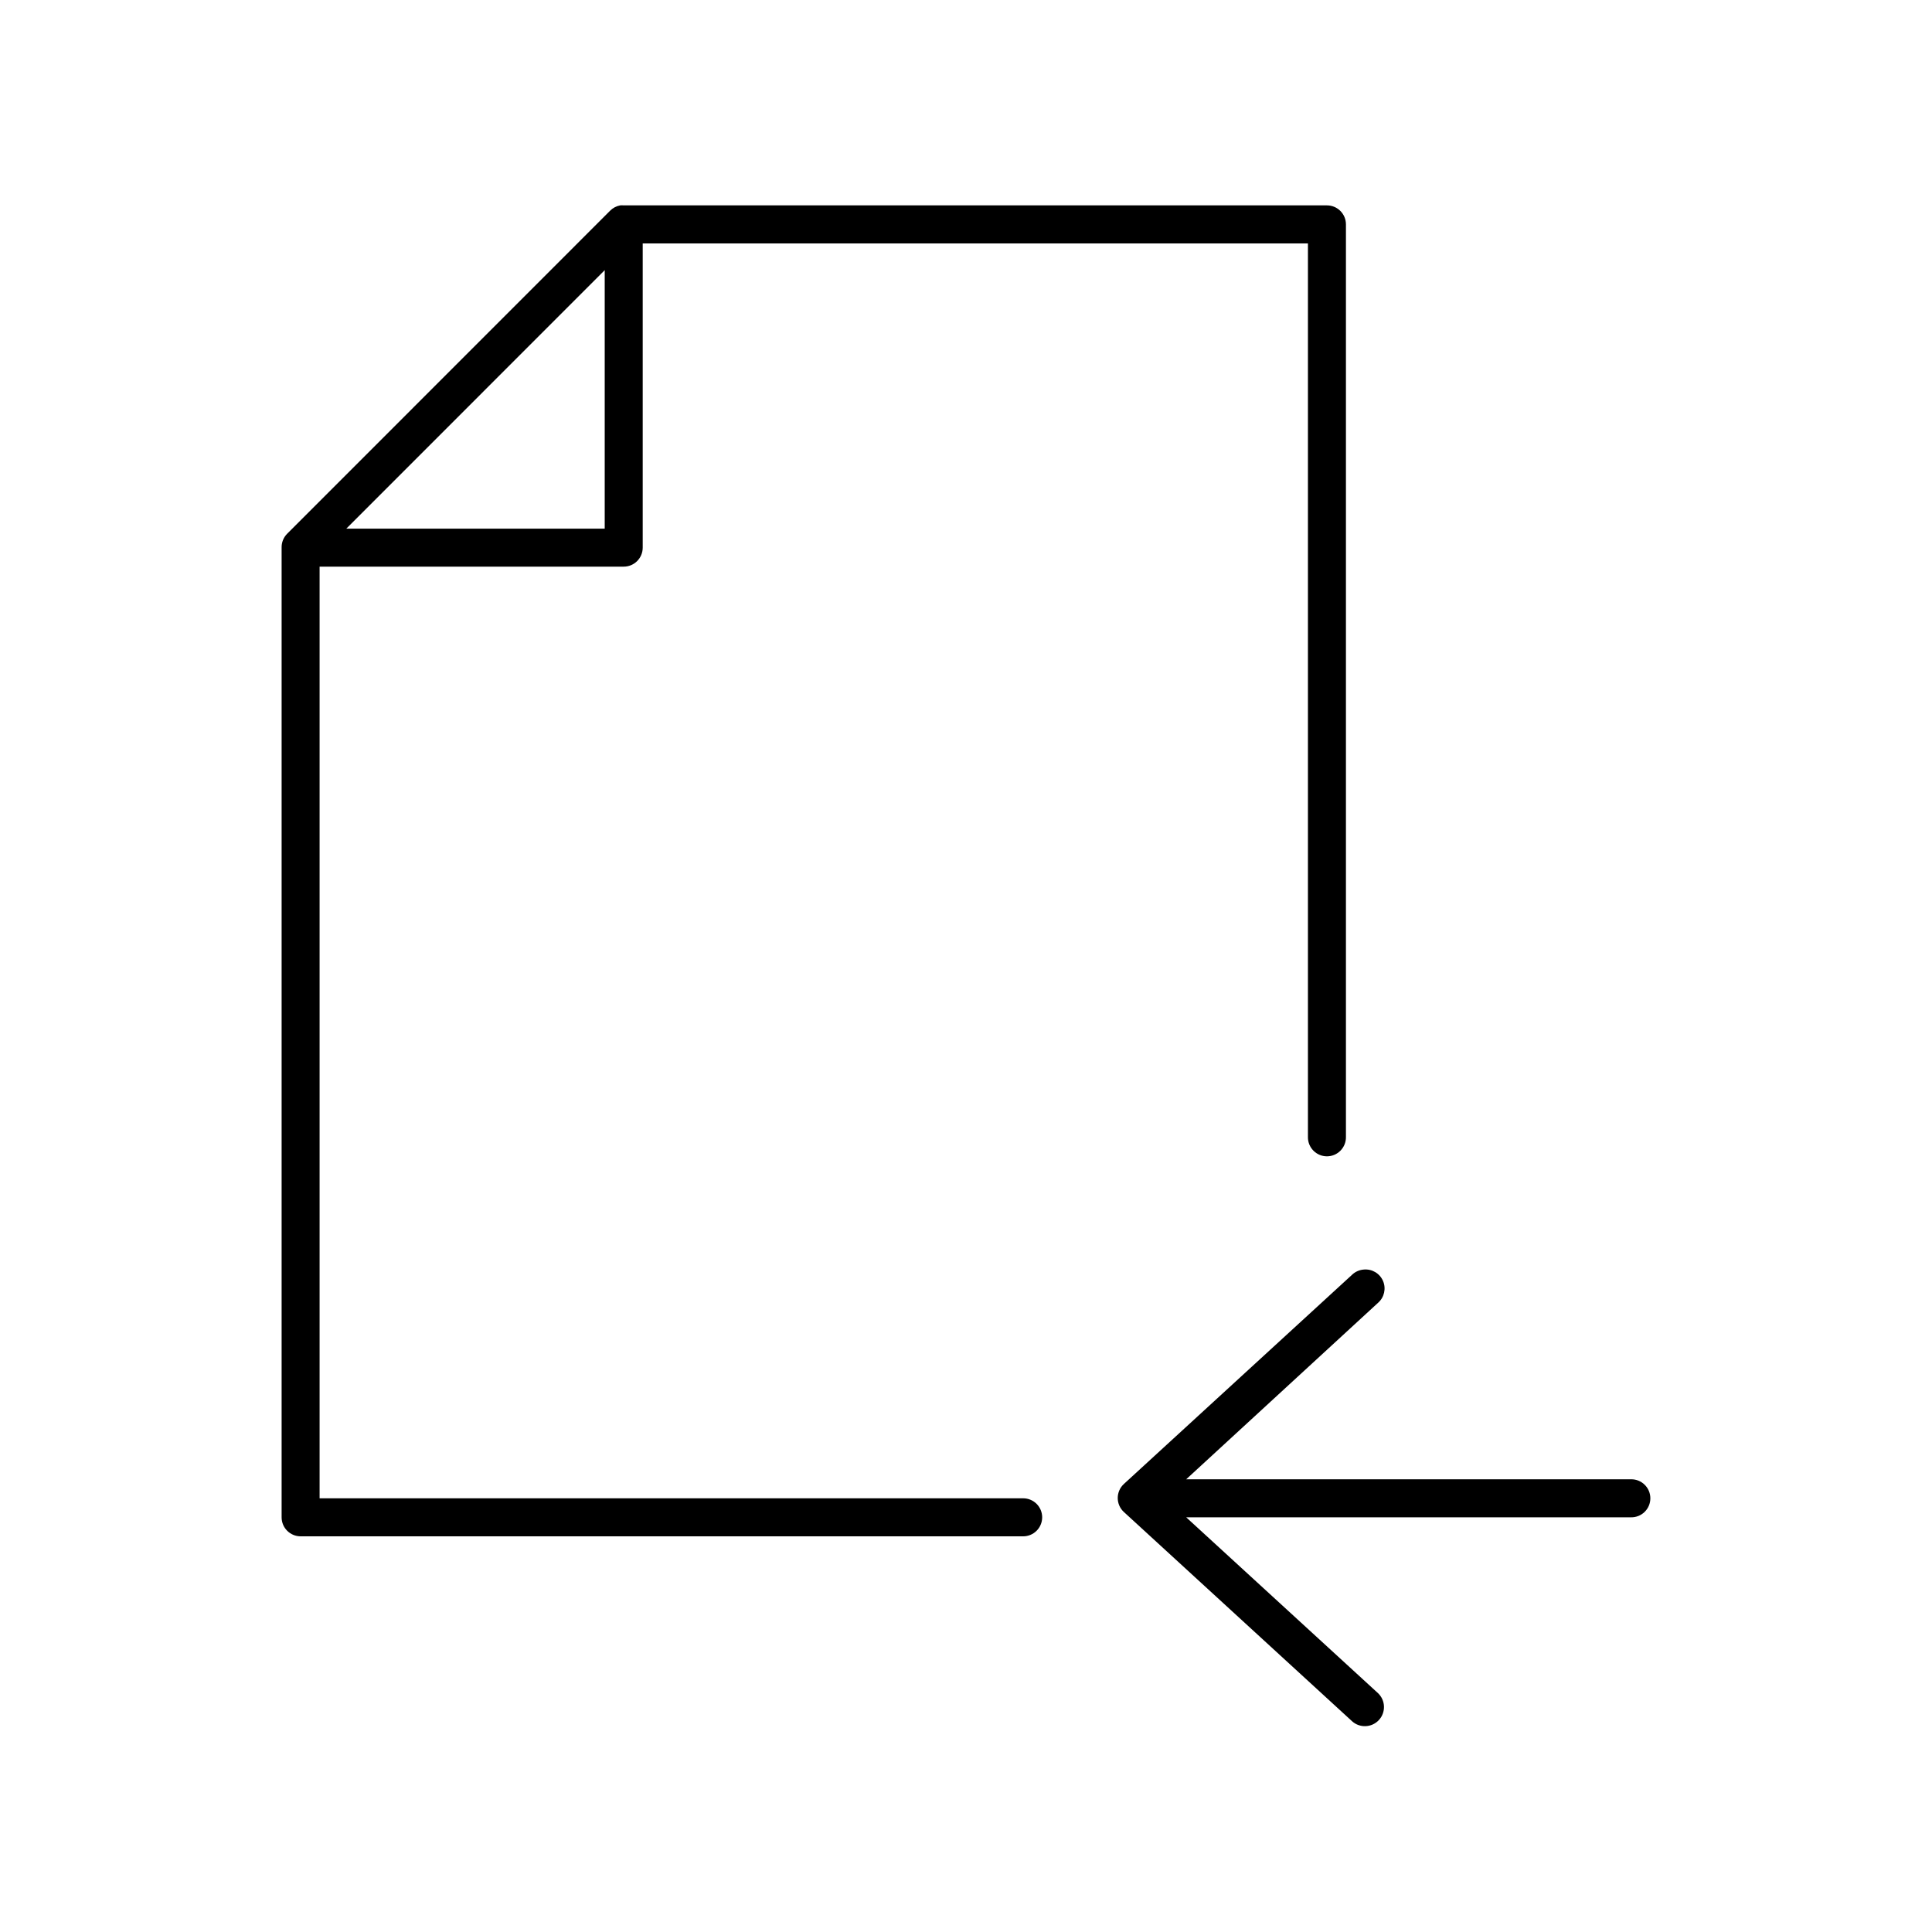 <?xml version="1.0" encoding="UTF-8"?>
<!-- Uploaded to: SVG Repo, www.svgrepo.com, Generator: SVG Repo Mixer Tools -->
<svg fill="#000000" width="800px" height="800px" version="1.1" viewBox="144 144 512 512" xmlns="http://www.w3.org/2000/svg">
 <path d="m308.35 198.43c-1.016 0.188-1.949 0.68-2.676 1.418l-85.629 85.656c-0.938 0.969-1.445 2.273-1.414 3.621v256.98c0 2.781 2.254 5.035 5.035 5.039h191.4c1.352 0.02 2.652-0.5 3.617-1.449 0.961-0.945 1.504-2.242 1.504-3.59 0-1.352-0.543-2.644-1.504-3.594-0.965-0.945-2.266-1.469-3.617-1.445h-186.37v-246.9h80.594c2.781 0 5.035-2.258 5.035-5.039v-80.621h176.29v236.82c-0.02 1.352 0.504 2.648 1.453 3.609 0.945 0.961 2.238 1.504 3.586 1.504s2.641-0.543 3.586-1.504c0.945-0.961 1.469-2.258 1.449-3.609v-241.86c0-2.781-2.254-5.039-5.035-5.039h-186.37c-0.316-0.027-0.633-0.027-0.945 0zm-4.094 17.164v68.496h-68.473zm201.16 264.85c-1.184 0.086-2.297 0.59-3.148 1.418l-60.445 55.426h0.004c-1.031 0.953-1.617 2.293-1.617 3.699s0.586 2.746 1.617 3.699l60.445 55.426h-0.004c2.047 1.887 5.231 1.77 7.133-0.262s1.809-5.219-0.207-7.137l-50.84-46.609h117.89c1.352 0.023 2.652-0.5 3.613-1.445 0.965-0.949 1.504-2.242 1.504-3.594 0-1.352-0.539-2.644-1.504-3.59-0.961-0.949-2.262-1.469-3.613-1.449h-117.89l50.84-46.766c1.652-1.438 2.184-3.773 1.324-5.785-0.863-2.012-2.922-3.234-5.102-3.031z"/>
</svg>